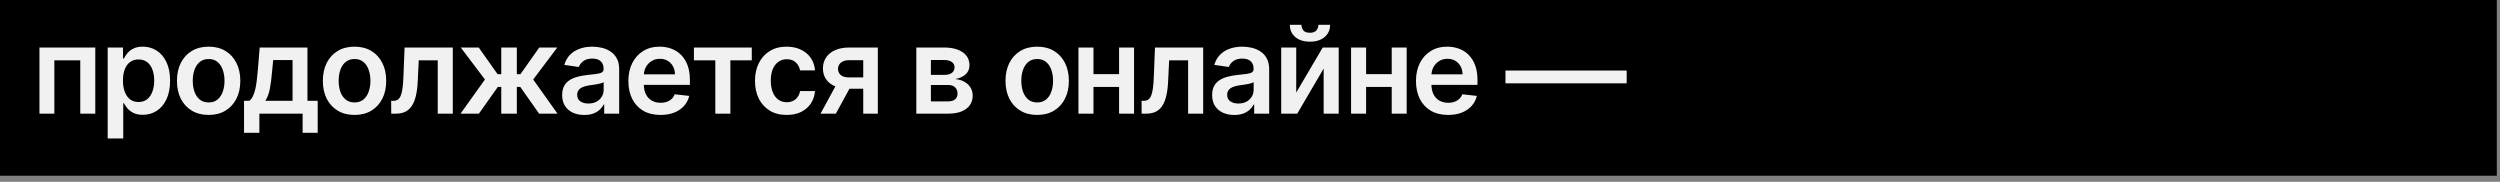 <?xml version="1.0" encoding="UTF-8"?> <svg xmlns="http://www.w3.org/2000/svg" width="330" height="24" viewBox="0 0 330 24" fill="none"><rect x="0" y="0" width="330" height="24" fill="#808080" stroke="none"/><rect width="329.578" height="23.198" fill="black"></rect><path d="M5.208 15V6.273H12.578V15H10.595V7.96H7.174V15H5.208ZM14.213 18.273V6.273H16.235V7.716H16.355C16.461 7.504 16.61 7.278 16.803 7.04C16.997 6.797 17.258 6.591 17.588 6.42C17.917 6.246 18.338 6.159 18.849 6.159C19.523 6.159 20.131 6.331 20.673 6.676C21.218 7.017 21.65 7.523 21.968 8.193C22.29 8.86 22.451 9.678 22.451 10.648C22.451 11.606 22.294 12.421 21.98 13.091C21.665 13.761 21.237 14.273 20.695 14.625C20.154 14.977 19.54 15.153 18.855 15.153C18.355 15.153 17.94 15.07 17.61 14.903C17.281 14.737 17.016 14.536 16.815 14.301C16.618 14.062 16.465 13.837 16.355 13.625H16.269V18.273H14.213ZM16.23 10.636C16.23 11.201 16.309 11.695 16.468 12.119C16.631 12.544 16.864 12.875 17.167 13.114C17.474 13.348 17.845 13.466 18.281 13.466C18.735 13.466 19.116 13.345 19.423 13.102C19.73 12.856 19.961 12.521 20.116 12.097C20.275 11.669 20.355 11.182 20.355 10.636C20.355 10.095 20.277 9.614 20.122 9.193C19.966 8.773 19.735 8.443 19.428 8.205C19.122 7.966 18.739 7.847 18.281 7.847C17.841 7.847 17.468 7.962 17.161 8.193C16.855 8.424 16.622 8.748 16.463 9.165C16.307 9.581 16.23 10.072 16.23 10.636ZM27.539 15.171C26.687 15.171 25.948 14.983 25.323 14.608C24.698 14.233 24.214 13.708 23.869 13.034C23.528 12.36 23.358 11.572 23.358 10.671C23.358 9.769 23.528 8.979 23.869 8.301C24.214 7.623 24.698 7.097 25.323 6.722C25.948 6.347 26.687 6.159 27.539 6.159C28.392 6.159 29.13 6.347 29.755 6.722C30.38 7.097 30.863 7.623 31.204 8.301C31.549 8.979 31.721 9.769 31.721 10.671C31.721 11.572 31.549 12.36 31.204 13.034C30.863 13.708 30.38 14.233 29.755 14.608C29.13 14.983 28.392 15.171 27.539 15.171ZM27.551 13.523C28.013 13.523 28.399 13.396 28.71 13.142C29.02 12.884 29.252 12.54 29.403 12.108C29.558 11.676 29.636 11.195 29.636 10.665C29.636 10.131 29.558 9.648 29.403 9.216C29.252 8.78 29.02 8.434 28.71 8.176C28.399 7.919 28.013 7.79 27.551 7.79C27.077 7.79 26.683 7.919 26.369 8.176C26.058 8.434 25.825 8.78 25.67 9.216C25.518 9.648 25.443 10.131 25.443 10.665C25.443 11.195 25.518 11.676 25.67 12.108C25.825 12.54 26.058 12.884 26.369 13.142C26.683 13.396 27.077 13.523 27.551 13.523ZM32.214 17.534V13.307H32.907C33.093 13.163 33.248 12.968 33.373 12.722C33.498 12.472 33.601 12.178 33.68 11.841C33.763 11.5 33.832 11.119 33.885 10.699C33.938 10.275 33.985 9.818 34.027 9.33L34.277 6.273H40.584V13.307H41.936V17.534H39.947V15H34.237V17.534H32.214ZM35.021 13.307H38.618V7.932H36.061L35.924 9.33C35.849 10.254 35.748 11.046 35.623 11.704C35.498 12.364 35.297 12.898 35.021 13.307ZM46.798 15.171C45.946 15.171 45.207 14.983 44.582 14.608C43.957 14.233 43.472 13.708 43.128 13.034C42.787 12.36 42.616 11.572 42.616 10.671C42.616 9.769 42.787 8.979 43.128 8.301C43.472 7.623 43.957 7.097 44.582 6.722C45.207 6.347 45.946 6.159 46.798 6.159C47.65 6.159 48.389 6.347 49.014 6.722C49.639 7.097 50.122 7.623 50.463 8.301C50.808 8.979 50.98 9.769 50.98 10.671C50.98 11.572 50.808 12.36 50.463 13.034C50.122 13.708 49.639 14.233 49.014 14.608C48.389 14.983 47.65 15.171 46.798 15.171ZM46.809 13.523C47.272 13.523 47.658 13.396 47.969 13.142C48.279 12.884 48.51 12.54 48.662 12.108C48.817 11.676 48.895 11.195 48.895 10.665C48.895 10.131 48.817 9.648 48.662 9.216C48.51 8.78 48.279 8.434 47.969 8.176C47.658 7.919 47.272 7.79 46.809 7.79C46.336 7.79 45.942 7.919 45.628 8.176C45.317 8.434 45.084 8.78 44.929 9.216C44.777 9.648 44.702 10.131 44.702 10.665C44.702 11.195 44.777 11.676 44.929 12.108C45.084 12.54 45.317 12.884 45.628 13.142C45.942 13.396 46.336 13.523 46.809 13.523ZM51.643 15L51.632 13.307H51.933C52.16 13.307 52.352 13.256 52.507 13.153C52.662 13.051 52.791 12.881 52.893 12.642C52.996 12.4 53.075 12.074 53.132 11.665C53.189 11.256 53.229 10.746 53.251 10.136L53.405 6.273H59.768V15H57.78V7.96H55.274L55.138 10.773C55.104 11.5 55.022 12.131 54.893 12.665C54.768 13.195 54.59 13.633 54.359 13.977C54.132 14.322 53.846 14.579 53.501 14.75C53.157 14.917 52.749 15 52.28 15H51.643ZM60.791 15L64.013 10.494L60.82 6.273H63.195L65.678 9.79H66.166V6.273H68.223V9.79H68.7L71.183 6.273H73.558L70.382 10.494L73.587 15H71.161L68.678 11.477H68.223V15H66.166V11.477H65.712L63.217 15H60.791ZM77.125 15.176C76.572 15.176 76.074 15.078 75.631 14.881C75.192 14.68 74.843 14.384 74.585 13.994C74.332 13.604 74.205 13.123 74.205 12.551C74.205 12.059 74.296 11.652 74.477 11.329C74.659 11.008 74.907 10.75 75.222 10.557C75.536 10.364 75.89 10.218 76.284 10.119C76.682 10.017 77.093 9.943 77.517 9.898C78.029 9.845 78.443 9.797 78.761 9.756C79.08 9.71 79.311 9.642 79.455 9.551C79.602 9.456 79.676 9.311 79.676 9.114V9.08C79.676 8.652 79.549 8.32 79.296 8.085C79.042 7.85 78.676 7.733 78.199 7.733C77.695 7.733 77.296 7.843 77 8.062C76.709 8.282 76.511 8.542 76.409 8.841L74.489 8.568C74.64 8.038 74.89 7.595 75.239 7.239C75.587 6.879 76.013 6.61 76.517 6.432C77.021 6.25 77.578 6.159 78.188 6.159C78.608 6.159 79.027 6.208 79.443 6.307C79.86 6.405 80.241 6.568 80.585 6.795C80.93 7.019 81.207 7.324 81.415 7.71C81.627 8.097 81.733 8.58 81.733 9.159V15H79.756V13.801H79.688C79.563 14.044 79.386 14.271 79.159 14.483C78.936 14.691 78.654 14.86 78.313 14.989C77.976 15.114 77.58 15.176 77.125 15.176ZM77.659 13.665C78.072 13.665 78.43 13.583 78.733 13.421C79.036 13.254 79.269 13.034 79.432 12.761C79.599 12.489 79.682 12.191 79.682 11.869V10.841C79.618 10.894 79.508 10.943 79.352 10.989C79.201 11.034 79.031 11.074 78.841 11.108C78.652 11.142 78.464 11.172 78.279 11.199C78.093 11.225 77.932 11.248 77.796 11.267C77.489 11.309 77.214 11.377 76.972 11.472C76.729 11.566 76.538 11.699 76.398 11.869C76.258 12.036 76.188 12.252 76.188 12.517C76.188 12.896 76.326 13.182 76.602 13.375C76.879 13.568 77.231 13.665 77.659 13.665ZM87.185 15.171C86.31 15.171 85.554 14.989 84.918 14.625C84.285 14.258 83.799 13.739 83.458 13.068C83.117 12.394 82.946 11.6 82.946 10.688C82.946 9.79 83.117 9.002 83.458 8.324C83.802 7.642 84.283 7.112 84.901 6.733C85.518 6.35 86.244 6.159 87.077 6.159C87.615 6.159 88.123 6.246 88.6 6.42C89.081 6.591 89.505 6.856 89.873 7.216C90.244 7.576 90.535 8.034 90.748 8.591C90.96 9.144 91.066 9.803 91.066 10.568V11.199H83.912V9.812H89.094C89.09 9.419 89.005 9.068 88.838 8.761C88.672 8.451 88.439 8.206 88.139 8.028C87.844 7.85 87.499 7.761 87.105 7.761C86.685 7.761 86.316 7.864 85.998 8.068C85.679 8.269 85.431 8.534 85.253 8.864C85.079 9.189 84.99 9.547 84.986 9.938V11.148C84.986 11.655 85.079 12.091 85.264 12.454C85.45 12.814 85.71 13.091 86.043 13.284C86.376 13.473 86.766 13.568 87.213 13.568C87.513 13.568 87.783 13.527 88.026 13.443C88.268 13.356 88.478 13.229 88.656 13.062C88.835 12.896 88.969 12.689 89.06 12.443L90.98 12.659C90.859 13.167 90.628 13.61 90.287 13.989C89.95 14.364 89.518 14.655 88.992 14.864C88.465 15.068 87.863 15.171 87.185 15.171ZM91.598 7.96V6.273H99.235V7.96H96.411V15H94.422V7.96H91.598ZM103.84 15.171C102.969 15.171 102.221 14.979 101.596 14.597C100.974 14.214 100.495 13.686 100.158 13.011C99.825 12.333 99.658 11.553 99.658 10.671C99.658 9.784 99.829 9.002 100.17 8.324C100.51 7.642 100.992 7.112 101.613 6.733C102.238 6.35 102.976 6.159 103.829 6.159C104.537 6.159 105.164 6.29 105.709 6.551C106.259 6.809 106.696 7.174 107.022 7.648C107.348 8.117 107.533 8.667 107.579 9.295H105.613C105.533 8.875 105.344 8.525 105.045 8.244C104.749 7.96 104.353 7.818 103.857 7.818C103.437 7.818 103.067 7.932 102.749 8.159C102.431 8.383 102.183 8.705 102.005 9.125C101.831 9.545 101.743 10.049 101.743 10.636C101.743 11.231 101.831 11.742 102.005 12.171C102.179 12.595 102.423 12.922 102.738 13.153C103.056 13.381 103.429 13.494 103.857 13.494C104.16 13.494 104.431 13.438 104.67 13.324C104.912 13.206 105.115 13.038 105.278 12.818C105.44 12.598 105.552 12.331 105.613 12.017H107.579C107.529 12.634 107.348 13.182 107.033 13.659C106.719 14.133 106.291 14.504 105.749 14.773C105.207 15.038 104.571 15.171 103.84 15.171ZM113.947 15V7.943H112.083C111.61 7.943 111.246 8.053 110.992 8.273C110.738 8.492 110.613 8.765 110.617 9.091C110.613 9.417 110.733 9.686 110.975 9.898C111.217 10.11 111.564 10.216 112.015 10.216H114.594V11.716H112.015C111.318 11.716 110.716 11.606 110.208 11.386C109.7 11.167 109.31 10.856 109.038 10.454C108.765 10.053 108.628 9.583 108.628 9.045C108.628 8.485 108.767 7.998 109.043 7.585C109.324 7.169 109.721 6.847 110.236 6.619C110.755 6.388 111.371 6.273 112.083 6.273H115.873V15H113.947ZM108.31 15L110.748 10.523H112.776L110.333 15H108.31ZM120.953 15V6.273H124.617C125.651 6.273 126.468 6.479 127.066 6.892C127.668 7.305 127.97 7.881 127.97 8.619C127.97 9.108 127.799 9.508 127.458 9.818C127.121 10.125 126.661 10.331 126.078 10.438C126.536 10.475 126.937 10.591 127.282 10.784C127.631 10.977 127.903 11.231 128.1 11.546C128.297 11.86 128.396 12.222 128.396 12.631C128.396 13.112 128.269 13.53 128.015 13.886C127.765 14.239 127.4 14.513 126.918 14.71C126.441 14.903 125.862 15 125.18 15H120.953ZM122.879 13.381H125.18C125.559 13.381 125.856 13.292 126.072 13.114C126.288 12.932 126.396 12.686 126.396 12.375C126.396 12.015 126.288 11.733 126.072 11.528C125.856 11.32 125.559 11.216 125.18 11.216H122.879V13.381ZM122.879 9.886H124.657C124.937 9.886 125.178 9.847 125.379 9.767C125.579 9.684 125.733 9.568 125.839 9.42C125.945 9.269 125.998 9.089 125.998 8.881C125.998 8.581 125.875 8.347 125.629 8.176C125.386 8.006 125.049 7.92 124.617 7.92H122.879V9.886ZM136.909 15.171C136.056 15.171 135.318 14.983 134.693 14.608C134.068 14.233 133.583 13.708 133.238 13.034C132.897 12.36 132.727 11.572 132.727 10.671C132.727 9.769 132.897 8.979 133.238 8.301C133.583 7.623 134.068 7.097 134.693 6.722C135.318 6.347 136.056 6.159 136.909 6.159C137.761 6.159 138.5 6.347 139.125 6.722C139.75 7.097 140.233 7.623 140.574 8.301C140.918 8.979 141.091 9.769 141.091 10.671C141.091 11.572 140.918 12.36 140.574 13.034C140.233 13.708 139.75 14.233 139.125 14.608C138.5 14.983 137.761 15.171 136.909 15.171ZM136.92 13.523C137.382 13.523 137.769 13.396 138.079 13.142C138.39 12.884 138.621 12.54 138.772 12.108C138.928 11.676 139.005 11.195 139.005 10.665C139.005 10.131 138.928 9.648 138.772 9.216C138.621 8.78 138.39 8.434 138.079 8.176C137.769 7.919 137.382 7.79 136.92 7.79C136.447 7.79 136.053 7.919 135.738 8.176C135.428 8.434 135.195 8.78 135.039 9.216C134.888 9.648 134.812 10.131 134.812 10.665C134.812 11.195 134.888 11.676 135.039 12.108C135.195 12.54 135.428 12.884 135.738 13.142C136.053 13.396 136.447 13.523 136.92 13.523ZM148.351 9.784V11.472H143.703V9.784H148.351ZM144.339 6.273V15H142.356V6.273H144.339ZM149.697 6.273V15H147.72V6.273H149.697ZM150.696 15L150.685 13.307H150.986C151.213 13.307 151.404 13.256 151.56 13.153C151.715 13.051 151.844 12.881 151.946 12.642C152.048 12.4 152.128 12.074 152.185 11.665C152.241 11.256 152.281 10.746 152.304 10.136L152.457 6.273H158.821V15H156.832V7.96H154.327L154.19 10.773C154.156 11.5 154.075 12.131 153.946 12.665C153.821 13.195 153.643 13.633 153.412 13.977C153.185 14.322 152.899 14.579 152.554 14.75C152.209 14.917 151.802 15 151.332 15H150.696ZM162.923 15.176C162.37 15.176 161.872 15.078 161.429 14.881C160.99 14.68 160.641 14.384 160.384 13.994C160.13 13.604 160.003 13.123 160.003 12.551C160.003 12.059 160.094 11.652 160.276 11.329C160.457 11.008 160.705 10.75 161.02 10.557C161.334 10.364 161.688 10.218 162.082 10.119C162.48 10.017 162.891 9.943 163.315 9.898C163.827 9.845 164.241 9.797 164.56 9.756C164.878 9.71 165.109 9.642 165.253 9.551C165.401 9.456 165.474 9.311 165.474 9.114V9.08C165.474 8.652 165.348 8.32 165.094 8.085C164.84 7.85 164.474 7.733 163.997 7.733C163.493 7.733 163.094 7.843 162.798 8.062C162.507 8.282 162.31 8.542 162.207 8.841L160.287 8.568C160.438 8.038 160.688 7.595 161.037 7.239C161.385 6.879 161.812 6.61 162.315 6.432C162.819 6.25 163.376 6.159 163.986 6.159C164.406 6.159 164.825 6.208 165.241 6.307C165.658 6.405 166.039 6.568 166.384 6.795C166.728 7.019 167.005 7.324 167.213 7.71C167.425 8.097 167.531 8.58 167.531 9.159V15H165.554V13.801H165.486C165.361 14.044 165.185 14.271 164.957 14.483C164.734 14.691 164.452 14.86 164.111 14.989C163.774 15.114 163.378 15.176 162.923 15.176ZM163.457 13.665C163.87 13.665 164.228 13.583 164.531 13.421C164.834 13.254 165.067 13.034 165.23 12.761C165.397 12.489 165.48 12.191 165.48 11.869V10.841C165.416 10.894 165.306 10.943 165.151 10.989C164.999 11.034 164.829 11.074 164.639 11.108C164.45 11.142 164.262 11.172 164.077 11.199C163.891 11.225 163.73 11.248 163.594 11.267C163.287 11.309 163.012 11.377 162.77 11.472C162.527 11.566 162.336 11.699 162.196 11.869C162.056 12.036 161.986 12.252 161.986 12.517C161.986 12.896 162.124 13.182 162.401 13.375C162.677 13.568 163.029 13.665 163.457 13.665ZM171.102 12.216L174.597 6.273H176.71V15H174.722V9.051L171.239 15H169.119V6.273H171.102V12.216ZM174.034 3.273H175.574C175.574 3.936 175.333 4.473 174.852 4.886C174.375 5.295 173.727 5.5 172.909 5.5C172.099 5.5 171.453 5.295 170.972 4.886C170.494 4.473 170.258 3.936 170.261 3.273H171.79C171.79 3.545 171.873 3.79 172.04 4.006C172.21 4.218 172.5 4.324 172.909 4.324C173.311 4.324 173.597 4.218 173.767 4.006C173.941 3.794 174.03 3.549 174.034 3.273ZM184.337 9.784V11.472H179.689V9.784H184.337ZM180.326 6.273V15H178.343V6.273H180.326ZM185.683 6.273V15H183.706V6.273H185.683ZM191.148 15.171C190.273 15.171 189.517 14.989 188.881 14.625C188.248 14.258 187.762 13.739 187.421 13.068C187.08 12.394 186.909 11.6 186.909 10.688C186.909 9.79 187.08 9.002 187.421 8.324C187.765 7.642 188.247 7.112 188.864 6.733C189.481 6.35 190.207 6.159 191.04 6.159C191.578 6.159 192.086 6.246 192.563 6.42C193.044 6.591 193.468 6.856 193.836 7.216C194.207 7.576 194.498 8.034 194.711 8.591C194.923 9.144 195.029 9.803 195.029 10.568V11.199H187.875V9.812H193.057C193.053 9.419 192.968 9.068 192.801 8.761C192.635 8.451 192.402 8.206 192.103 8.028C191.807 7.85 191.462 7.761 191.069 7.761C190.648 7.761 190.279 7.864 189.961 8.068C189.642 8.269 189.394 8.534 189.216 8.864C189.042 9.189 188.953 9.547 188.949 9.938V11.148C188.949 11.655 189.042 12.091 189.228 12.454C189.413 12.814 189.673 13.091 190.006 13.284C190.339 13.473 190.73 13.568 191.176 13.568C191.476 13.568 191.747 13.527 191.989 13.443C192.231 13.356 192.442 13.229 192.62 13.062C192.798 12.896 192.932 12.689 193.023 12.443L194.944 12.659C194.822 13.167 194.591 13.61 194.25 13.989C193.913 14.364 193.481 14.655 192.955 14.864C192.428 15.068 191.826 15.171 191.148 15.171ZM214.721 9.307V11H198.721V9.307H214.721Z" fill="#F1F1F1"></path></svg> 